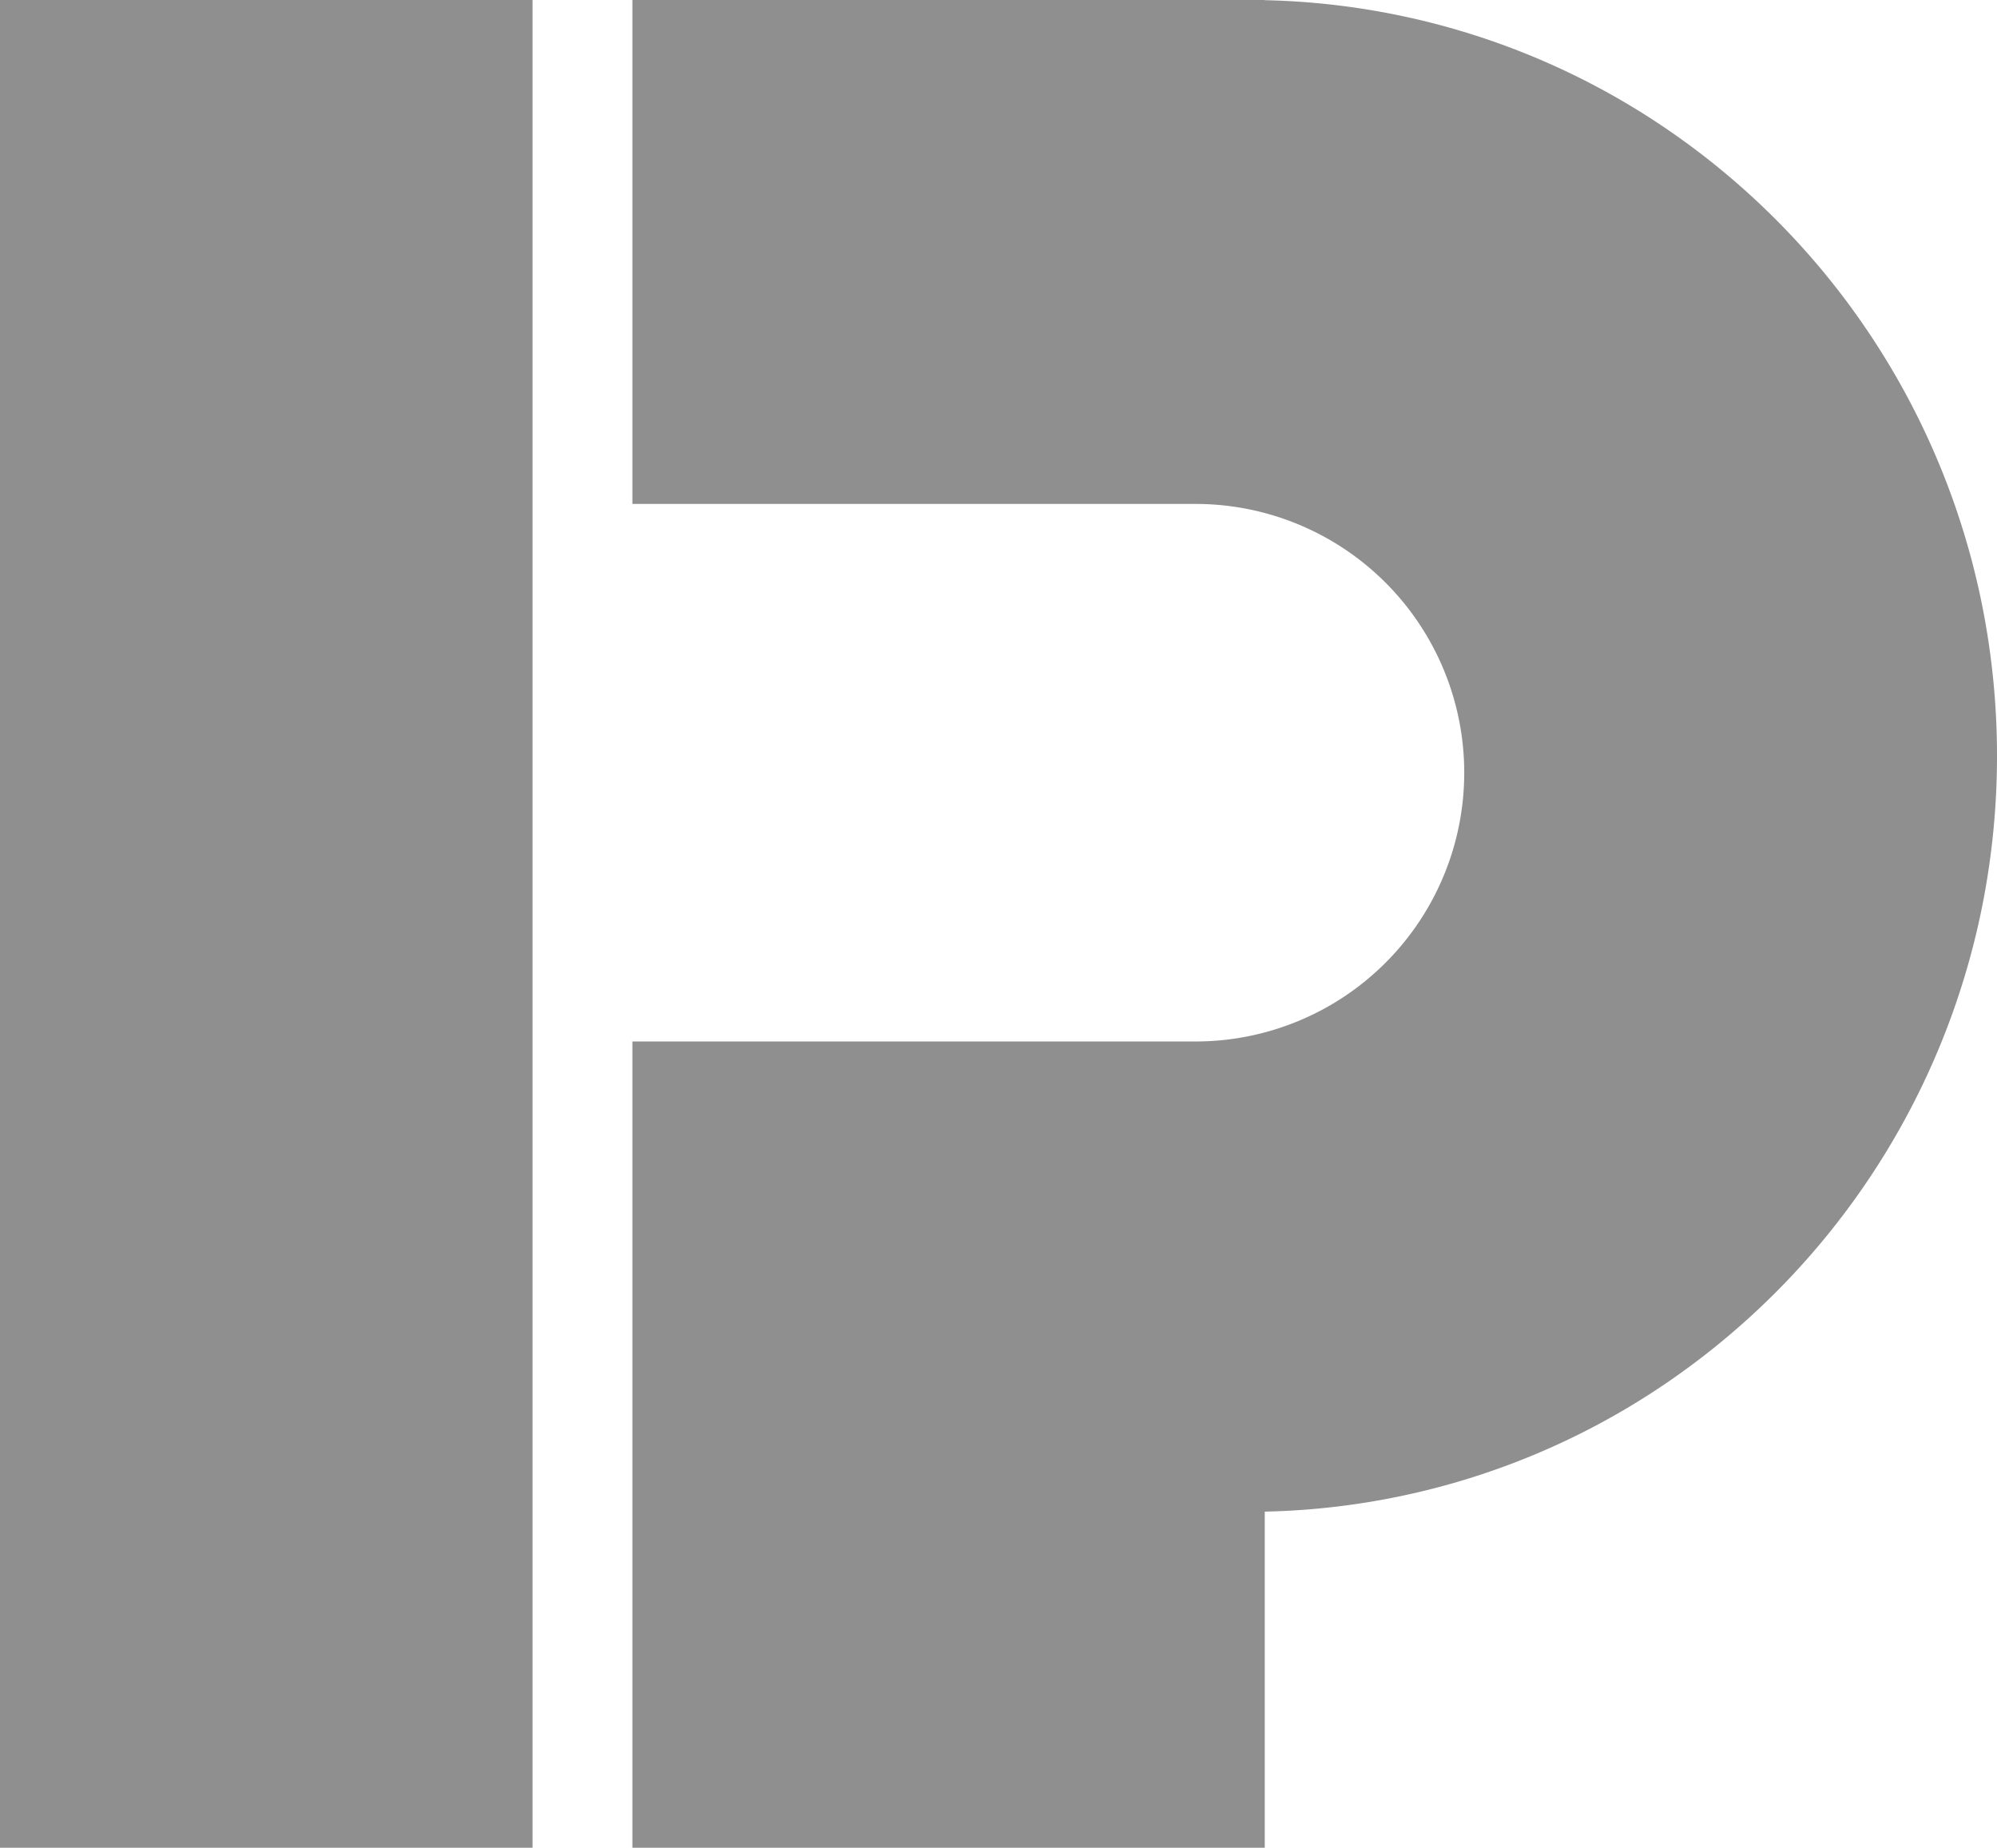 <svg xmlns="http://www.w3.org/2000/svg" width="255" height="235.897" viewBox="0 0 255 235.897">
  <path id="パス_74" data-name="パス 74" d="M161.5,235.9H80.75V132.967h72.169a34.313,34.313,0,0,0,0-68.624H80.75V.007H161.5V.031a94.637,94.637,0,0,1,52.362,17.163,96.565,96.565,0,0,1,39.248,60.121,98.328,98.328,0,0,1,0,38.391,96.62,96.62,0,0,1-39.248,60.121A94.556,94.556,0,0,1,161.5,192.99V235.9h0ZM0,235.9V.007H68V235.9Z" transform="translate(0 -0.007)" fill="#8f8f8f" style="mix-blend-mode: overlay;isolation: isolate"/>
</svg>
